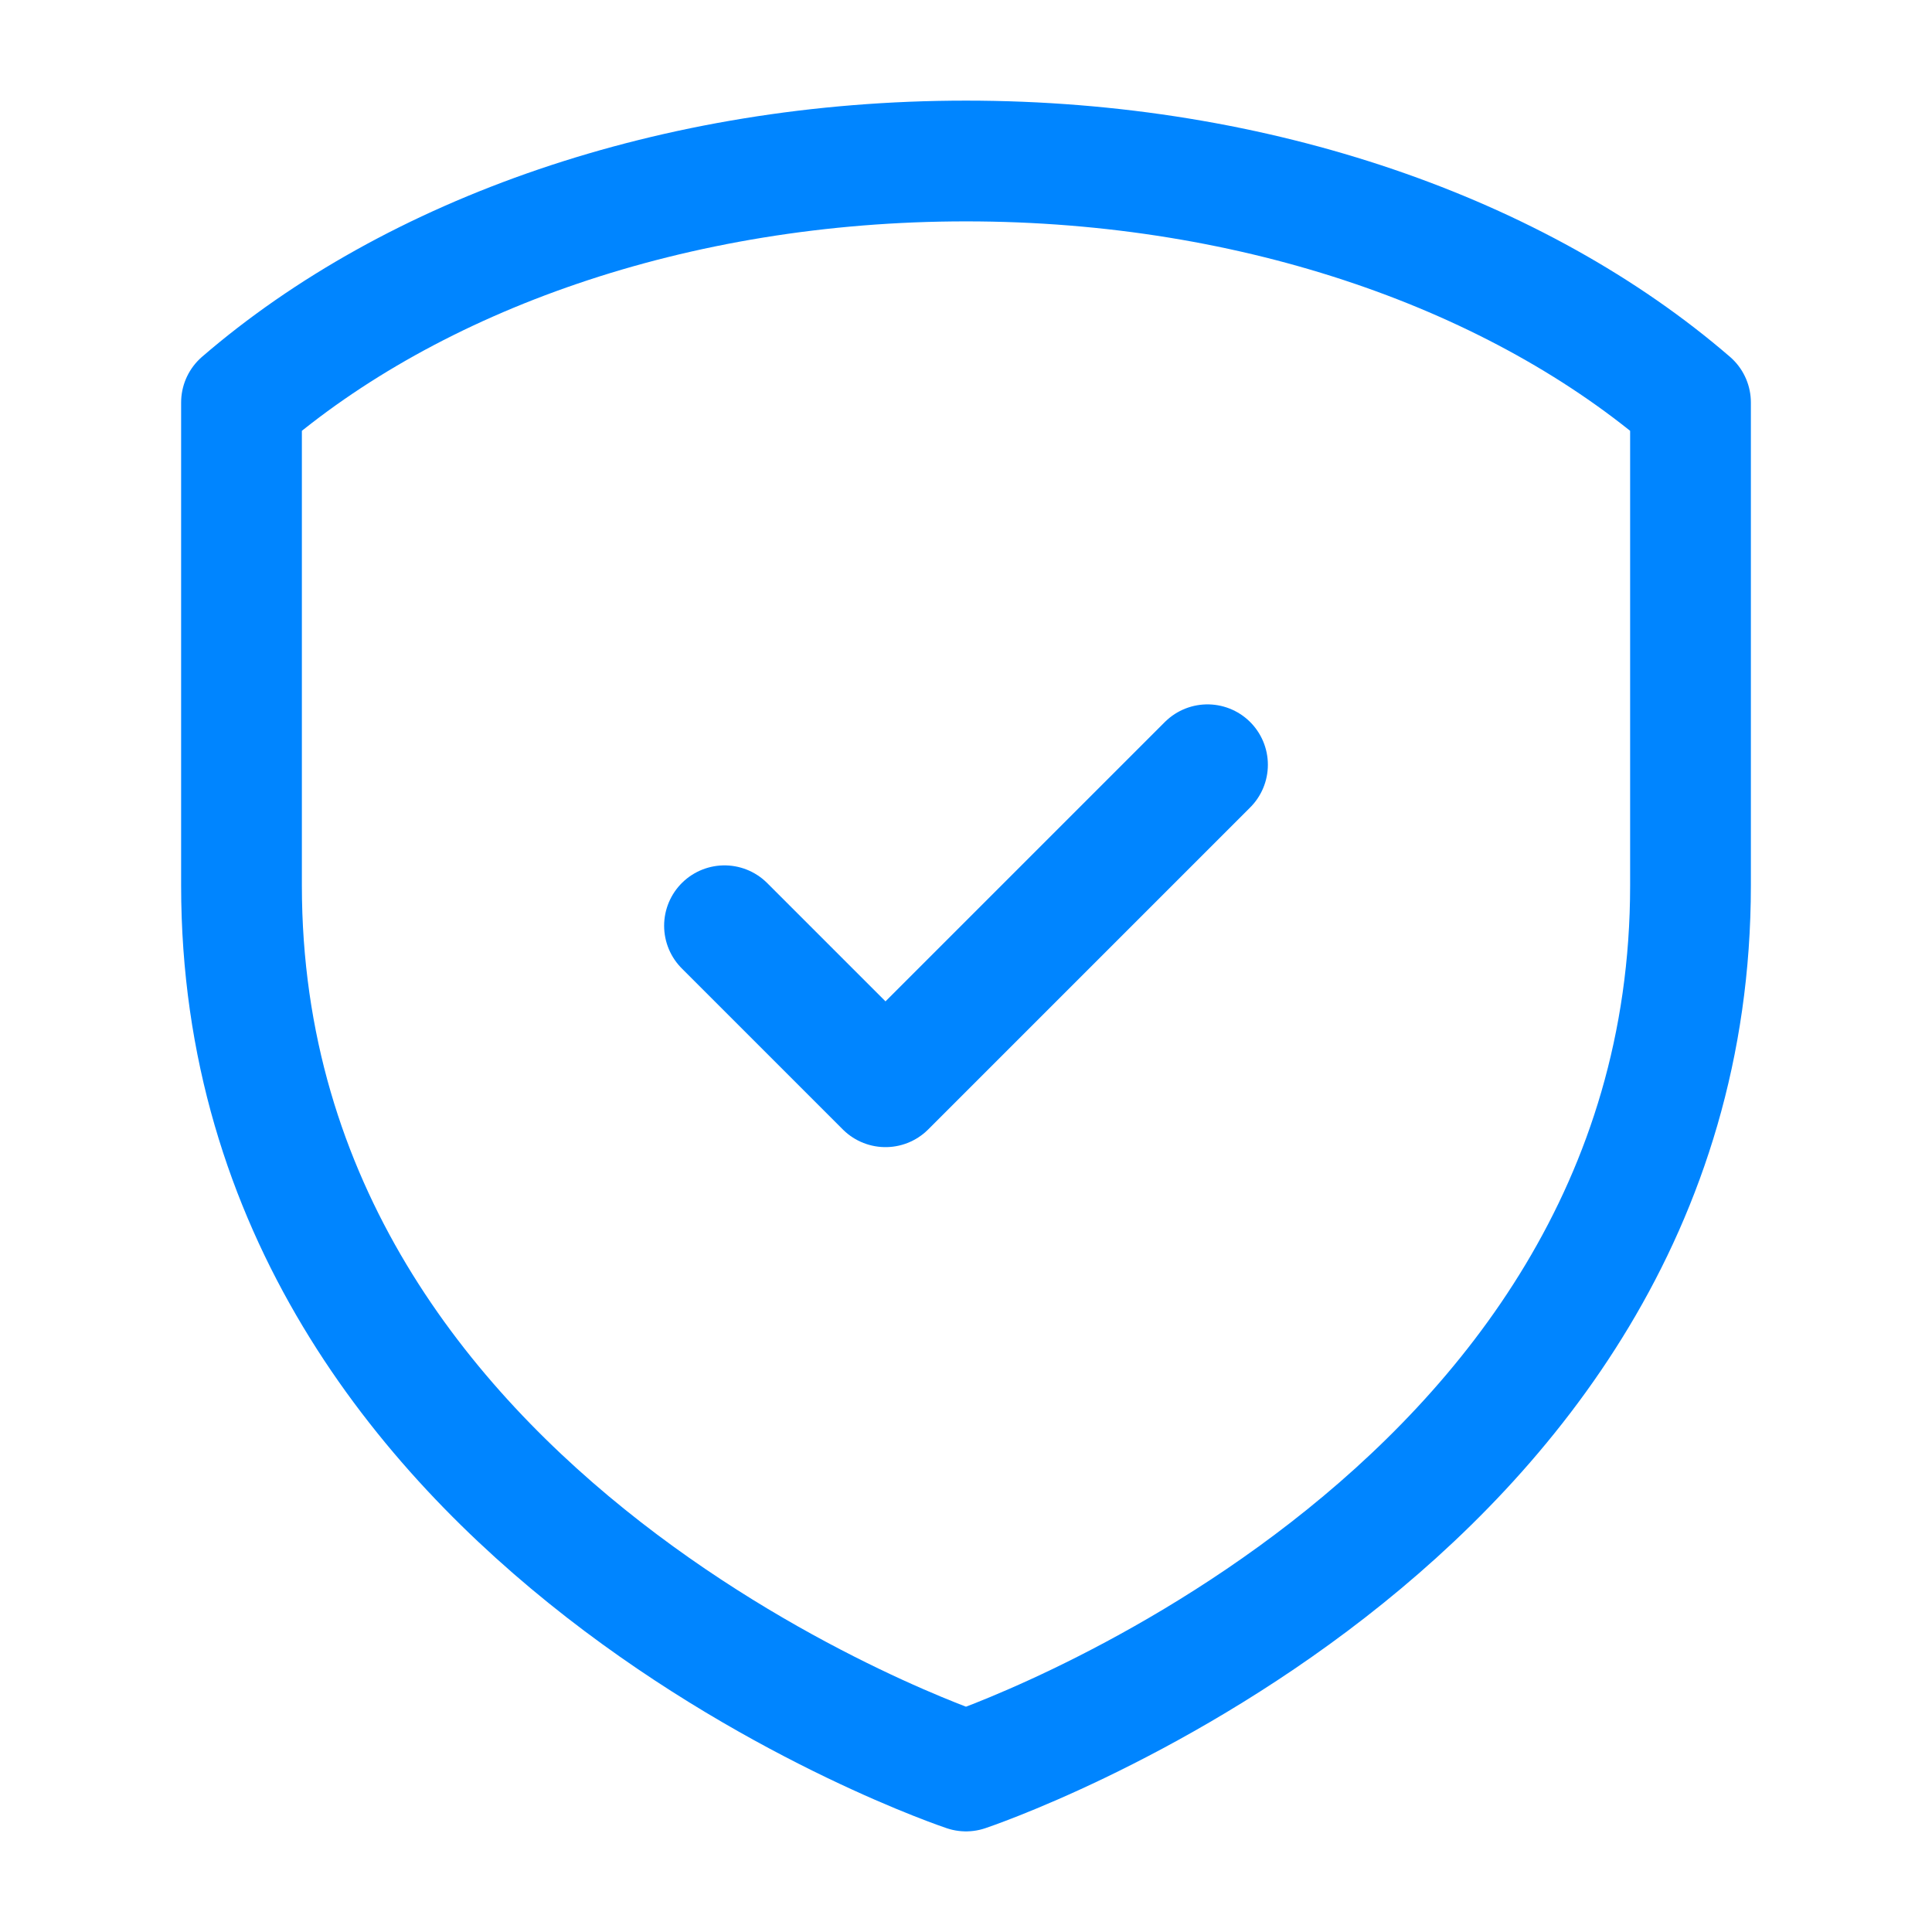 <?xml version="1.0" encoding="UTF-8"?> <svg xmlns="http://www.w3.org/2000/svg" viewBox="0 0 24 24" width="24" height="24" color="#0085ff" fill="none"><path d="M21 5C18.879 3.17 15.635 2 12 2C8.365 2 5.121 3.17 3 5V11C3 19 12 22 12 22C12 22 21 19 21 11L21 5Z" stroke="#0085ff" stroke-width="1.5" stroke-linecap="round" stroke-linejoin="round"></path><path d="M9 11.5L11 13.5L15 9.5" stroke="#0085ff" stroke-width="1.5" stroke-linecap="round" stroke-linejoin="round"></path></svg> 